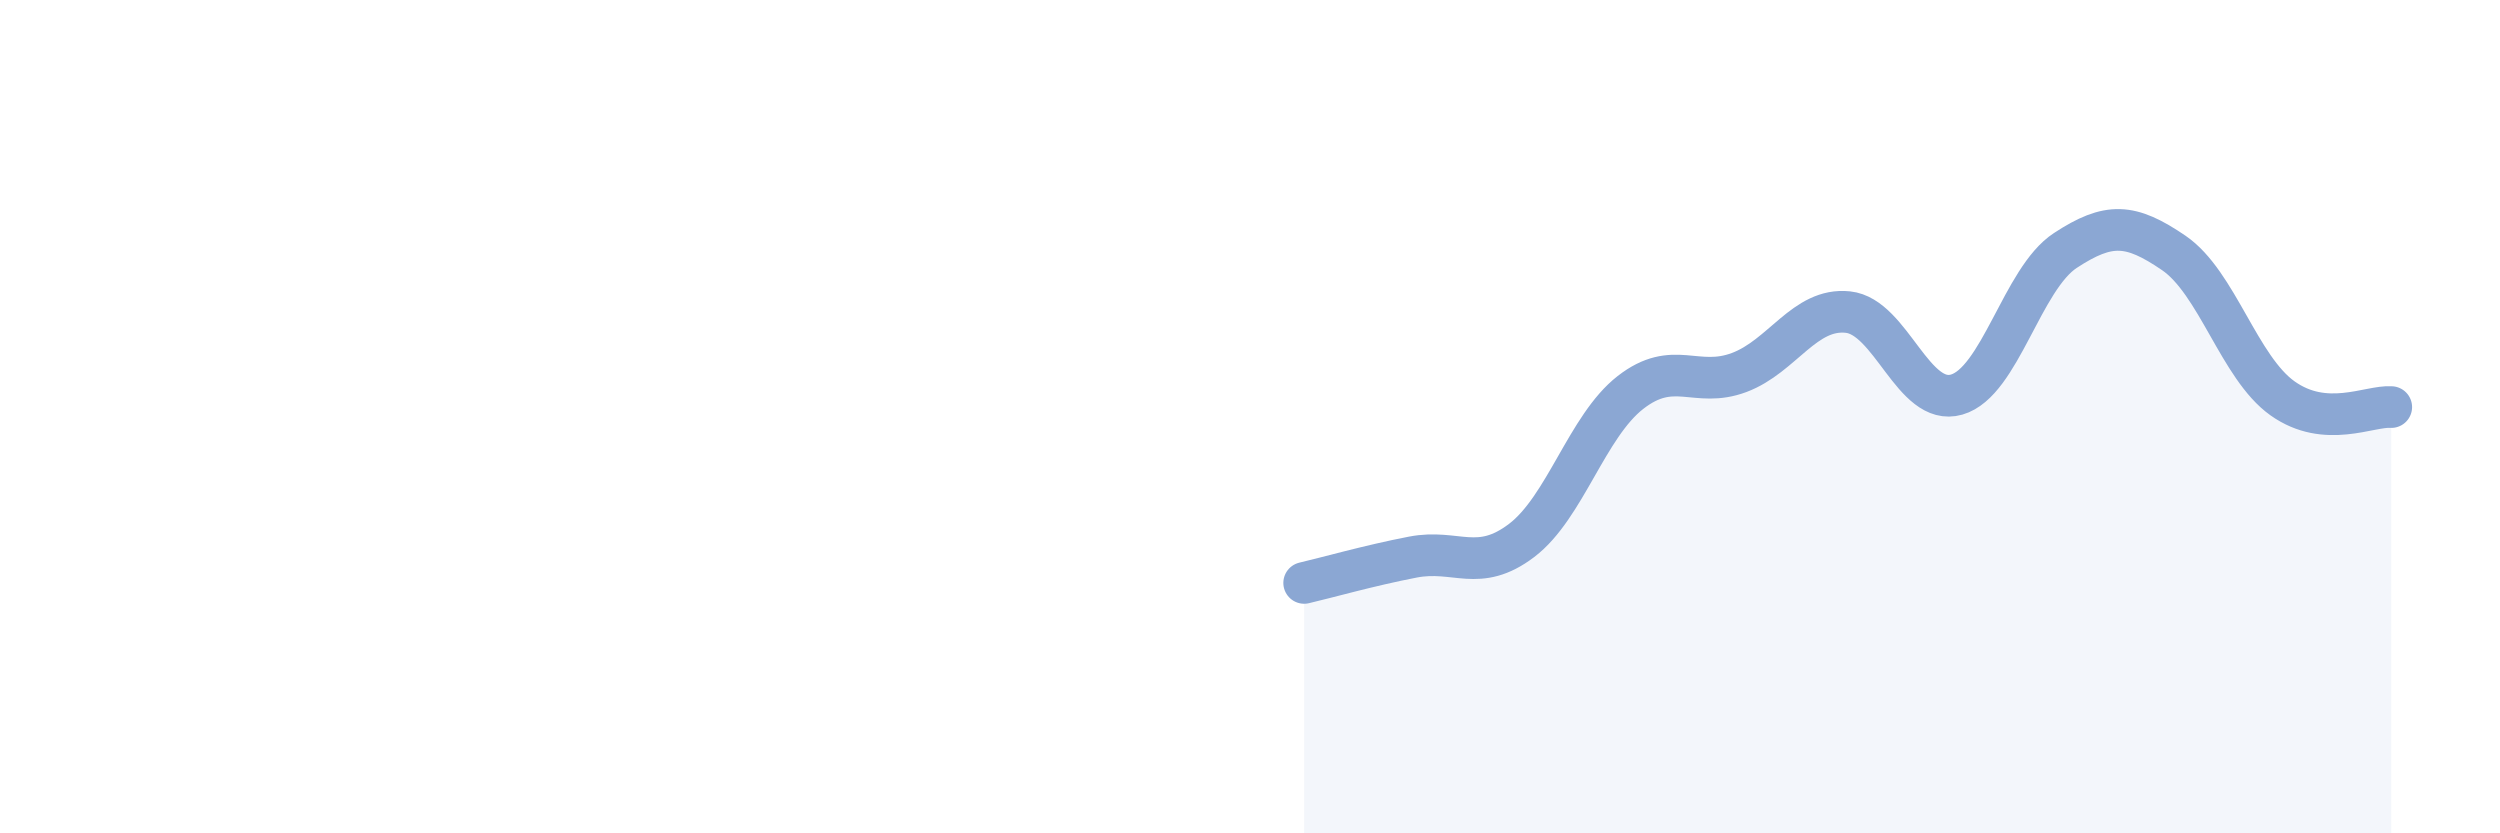 
    <svg width="60" height="20" viewBox="0 0 60 20" xmlns="http://www.w3.org/2000/svg">
      <path
        d="M 31.3,13.99 C 31.82,13.87 32.87,13.57 33.91,13.37 C 34.95,13.17 35.48,13.76 36.52,12.97 C 37.56,12.18 38.09,10.23 39.13,9.42 C 40.17,8.61 40.7,9.33 41.74,8.94 C 42.78,8.55 43.31,7.38 44.35,7.49 C 45.39,7.6 45.92,9.77 46.96,9.47 C 48,9.17 48.53,6.69 49.57,6.01 C 50.61,5.33 51.13,5.36 52.17,6.07 C 53.21,6.78 53.74,8.82 54.78,9.56 C 55.82,10.3 56.87,9.73 57.39,9.77L57.39 20L31.3 20Z"
        fill="#8ba7d3"
        opacity="0.1"
        stroke-linecap="round"
        stroke-linejoin="round"
      />
      <path
        d="M 31.3,13.99 C 31.82,13.87 32.87,13.57 33.91,13.37 C 34.95,13.17 35.48,13.76 36.52,12.97 C 37.56,12.18 38.09,10.23 39.13,9.42 C 40.17,8.61 40.7,9.33 41.74,8.94 C 42.78,8.55 43.31,7.38 44.35,7.49 C 45.39,7.6 45.92,9.77 46.96,9.47 C 48,9.17 48.53,6.69 49.57,6.01 C 50.61,5.33 51.13,5.36 52.17,6.07 C 53.21,6.78 53.74,8.82 54.78,9.56 C 55.82,10.3 56.87,9.73 57.39,9.77"
        stroke="#8ba7d3"
        stroke-width="1"
        fill="none"
        stroke-linecap="round"
        stroke-linejoin="round"
      />
    </svg>
  